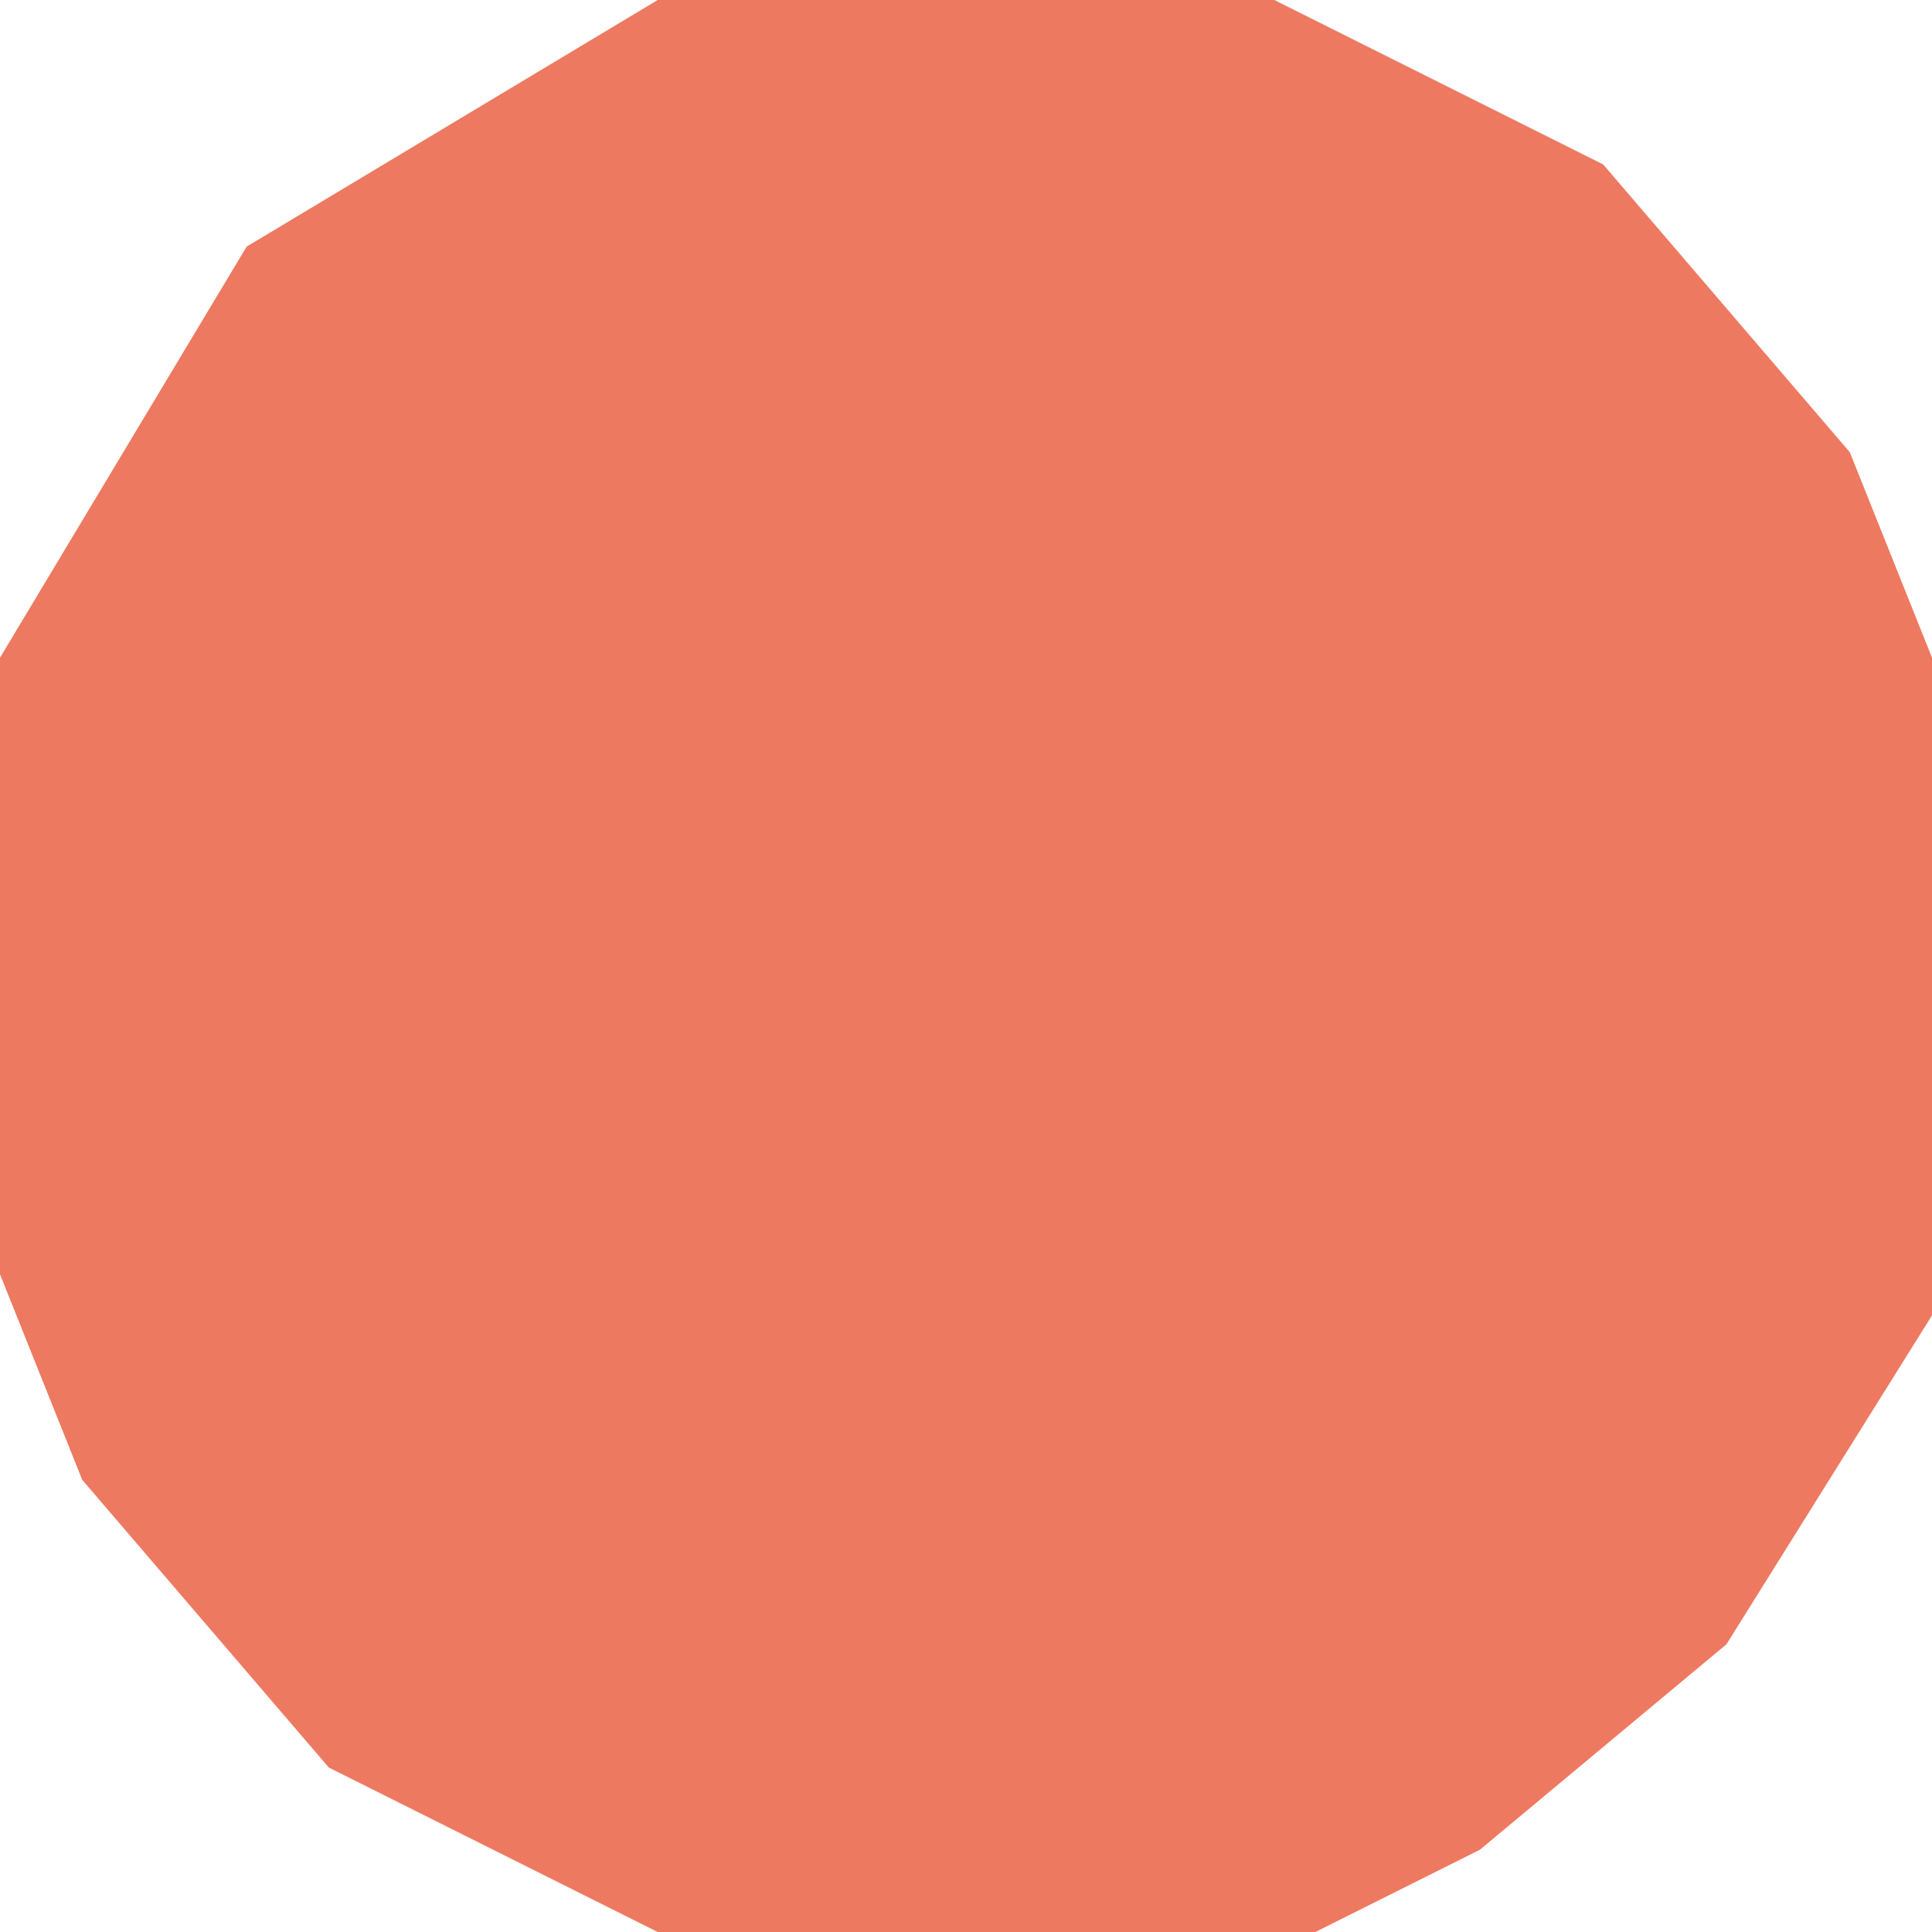 <?xml version="1.0" encoding="UTF-8"?>
<svg version="1.1" xmlns="http://www.w3.org/2000/svg" width="47" height="47">
<path d="M0,0 L15,0 L23,4 L29,11 L31,16 L31,32 L26,40 L20,45 L16,47 L0,47 L-8,43 L-14,36 L-16,31 L-16,16 L-10,6 Z " fill="#EE7961" transform="translate(16,0)"/>
</svg>
